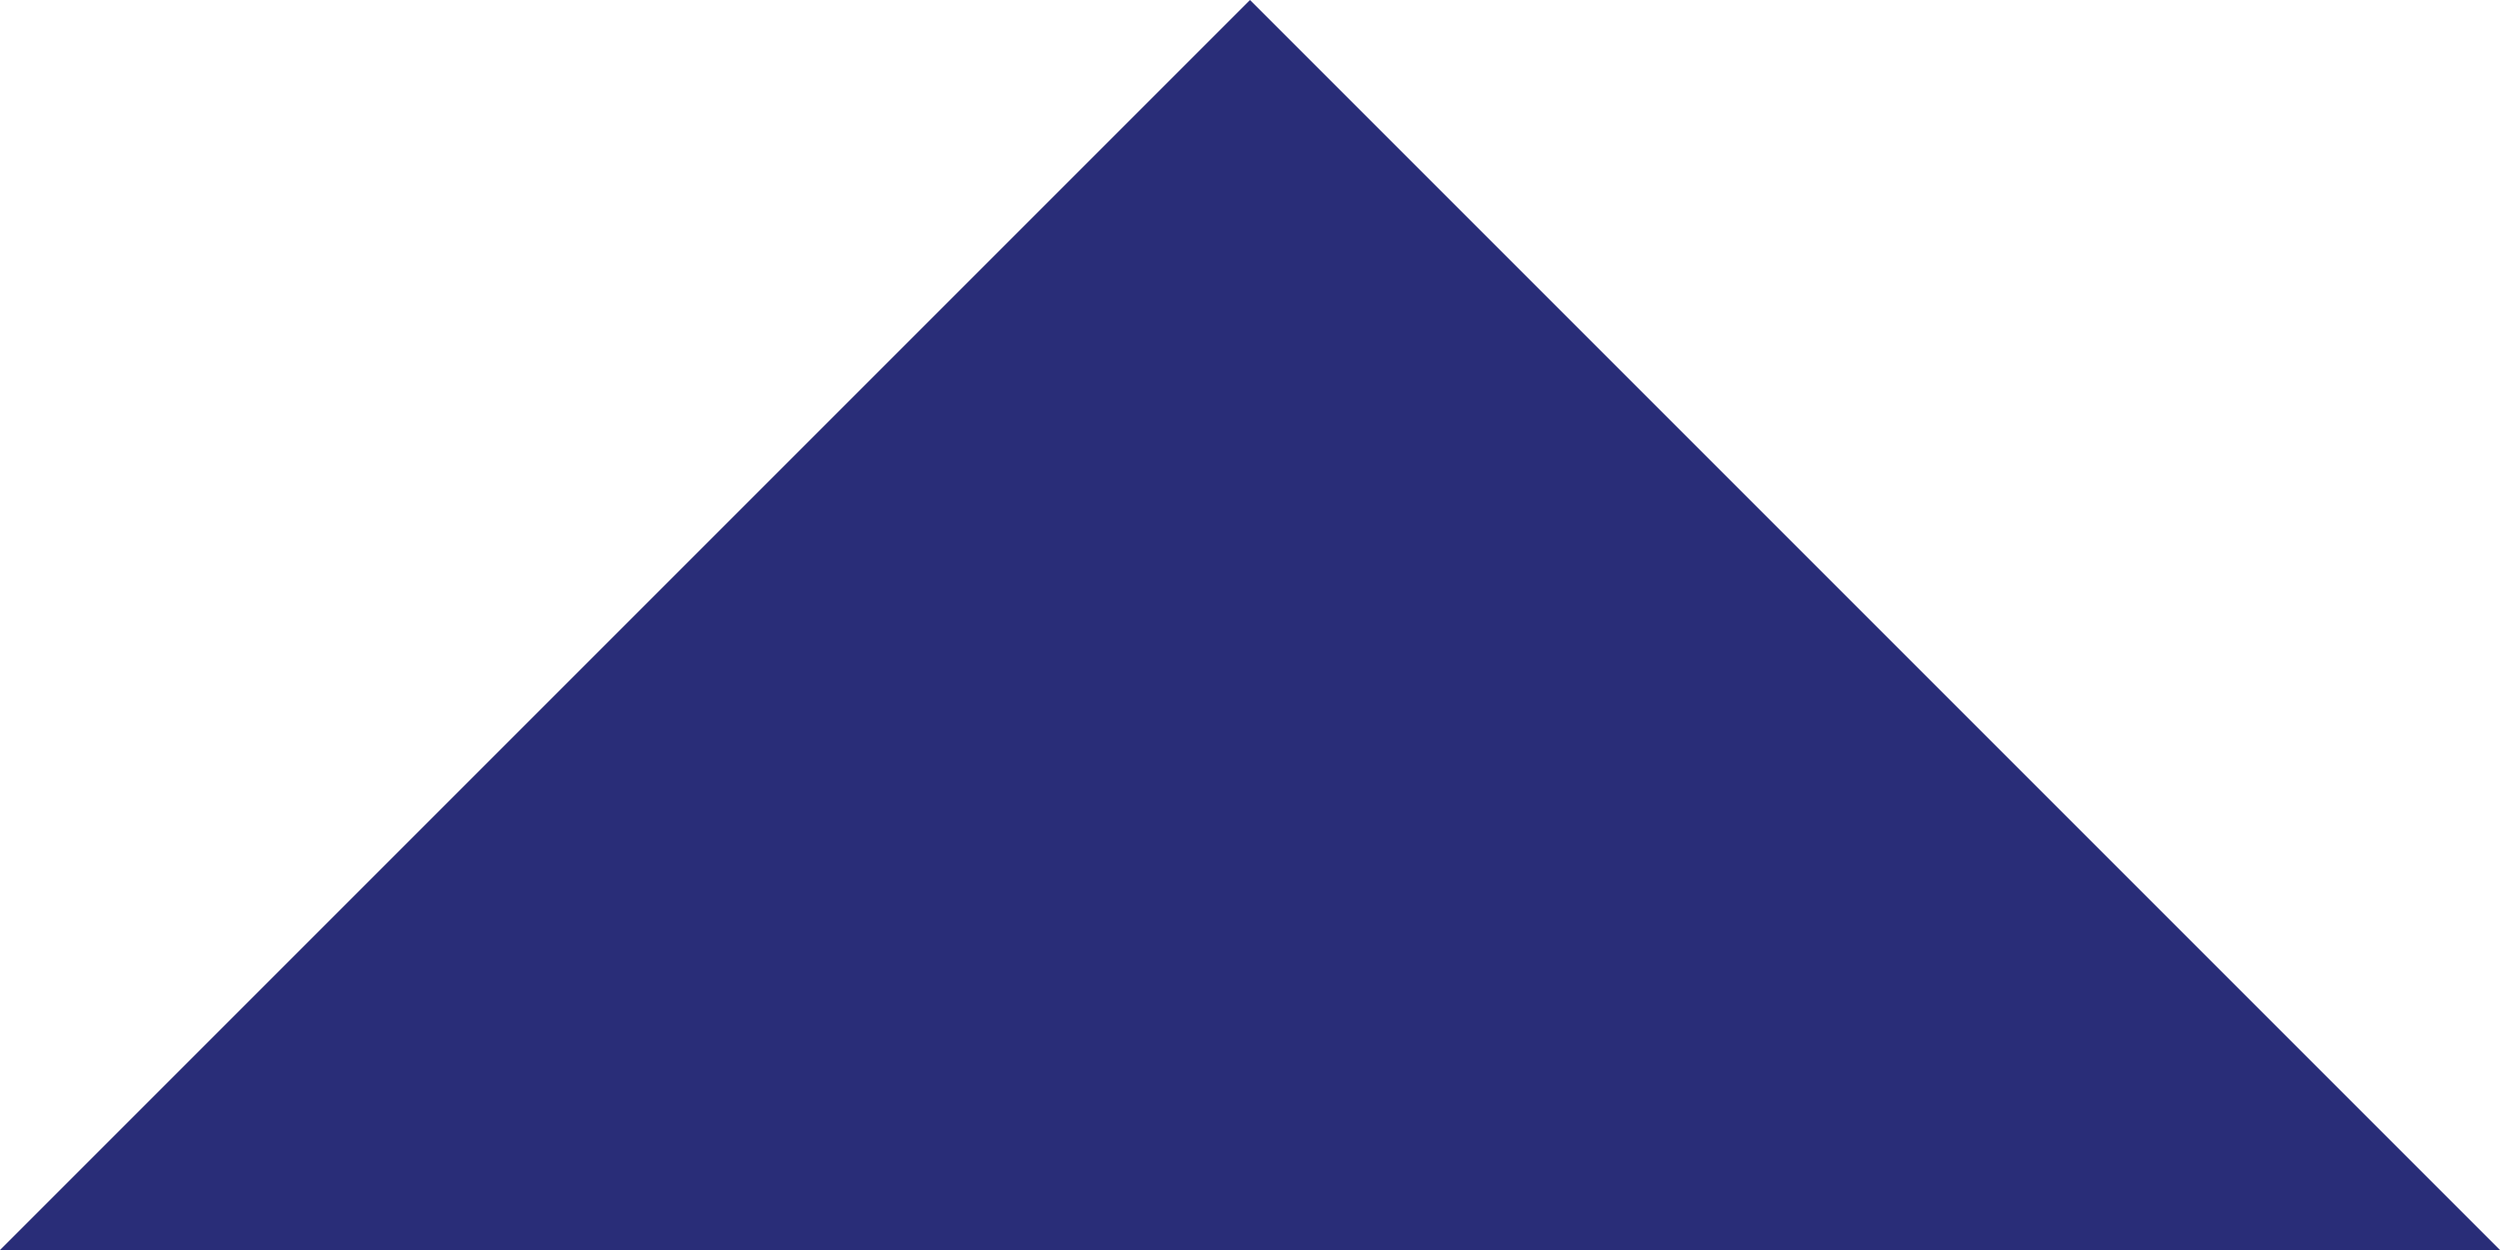 <?xml version="1.0" encoding="UTF-8"?>
<svg width="70px" height="35px" viewBox="0 0 70 35" version="1.1" xmlns="http://www.w3.org/2000/svg" xmlns:xlink="http://www.w3.org/1999/xlink">
    <title>tangram-8</title>
    <g id="Page-1" stroke="none" stroke-width="1" fill="none" fill-rule="evenodd">
        <g id="tangram-8" fill="#292D78" fill-rule="nonzero">
            <polygon id="Path" points="35 0 70 35 0 35"></polygon>
        </g>
    </g>
</svg>